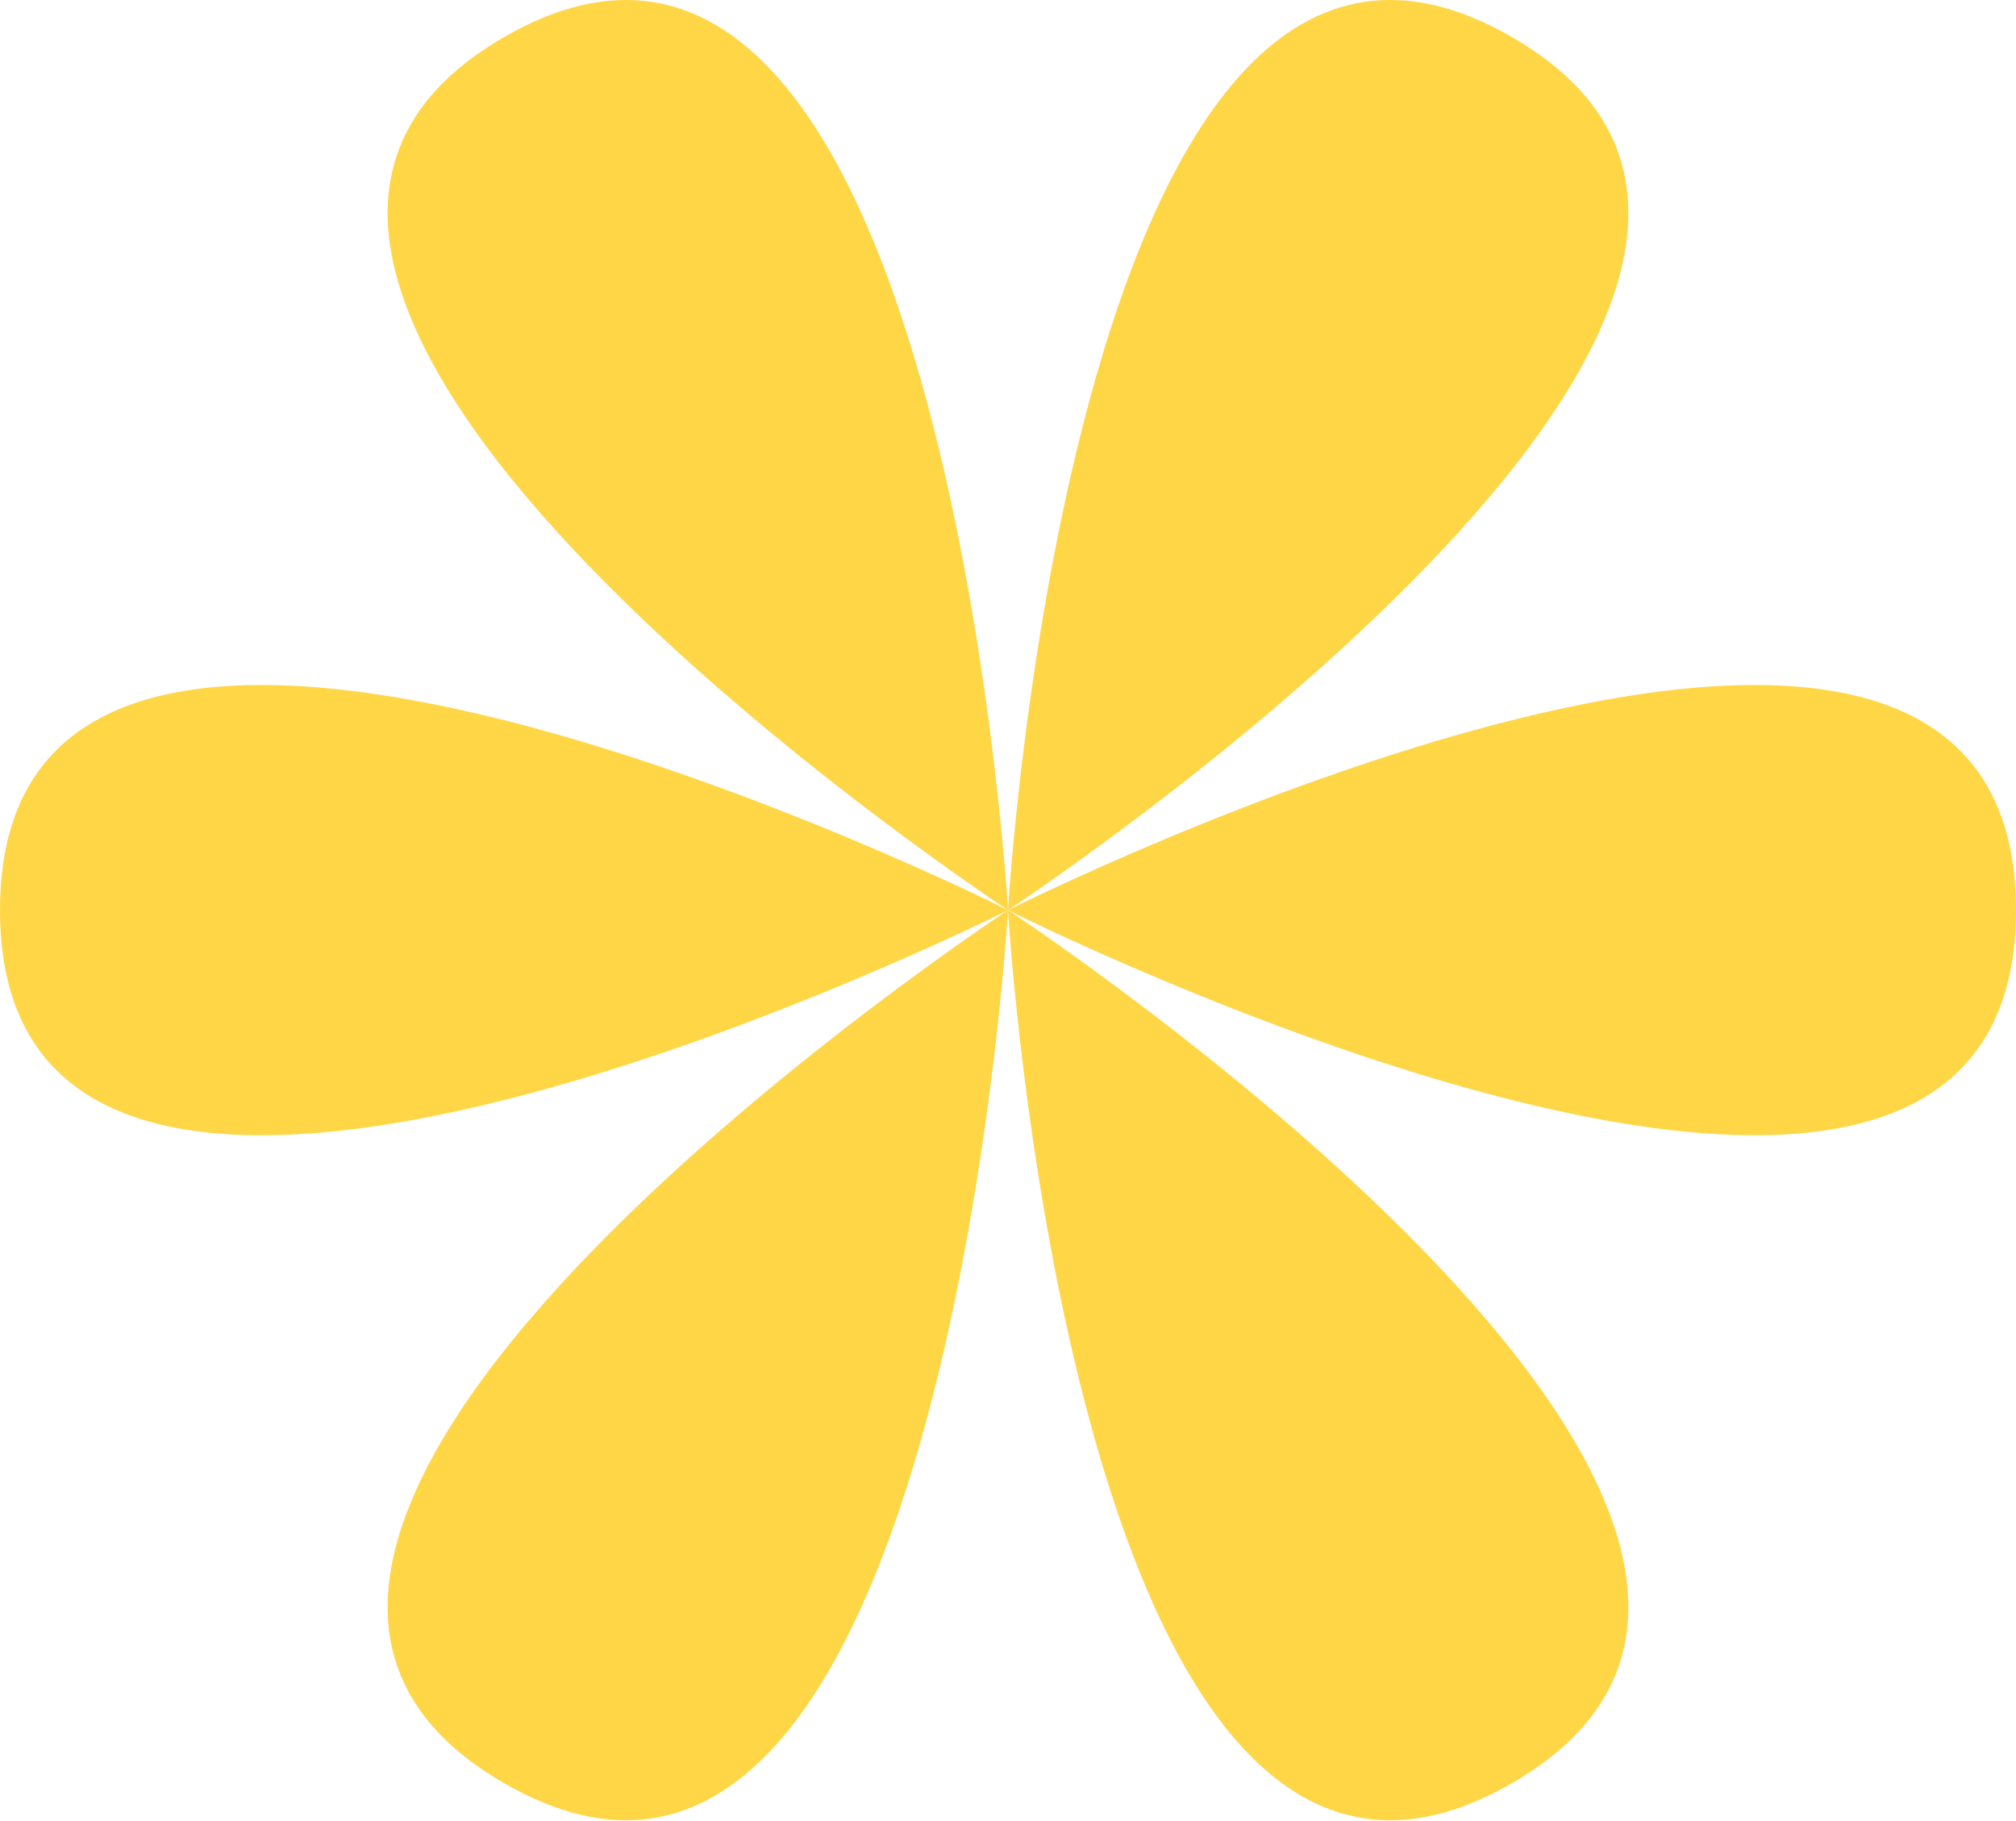 <?xml version="1.0" encoding="UTF-8"?> <svg xmlns="http://www.w3.org/2000/svg" width="300" height="271" viewBox="0 0 300 271" fill="none"> <path d="M0 135.425C3.29475e-06 210.8 150 135.425 150 135.425C150 135.425 -3.29475e-06 60.05 0 135.425Z" fill="#FFD646"></path> <path d="M300 135.425C300 210.8 150 135.425 150 135.425C150 135.425 300 60.05 300 135.425Z" fill="#FFD646"></path> <path d="M75 265.329C140.277 303.016 150 135.425 150 135.425C150 135.425 9.723 227.641 75 265.329Z" fill="#FFD646"></path> <path d="M225 5.521C290.277 43.209 150 135.425 150 135.425C150 135.425 159.723 -32.166 225 5.521Z" fill="#FFD646"></path> <path d="M225 265.329C159.723 303.016 150 135.425 150 135.425C150 135.425 290.277 227.641 225 265.329Z" fill="#FFD646"></path> <path d="M75 5.521C9.723 43.209 150 135.425 150 135.425C150 135.425 140.276 -32.166 75 5.521Z" fill="#FFD646"></path> </svg> 